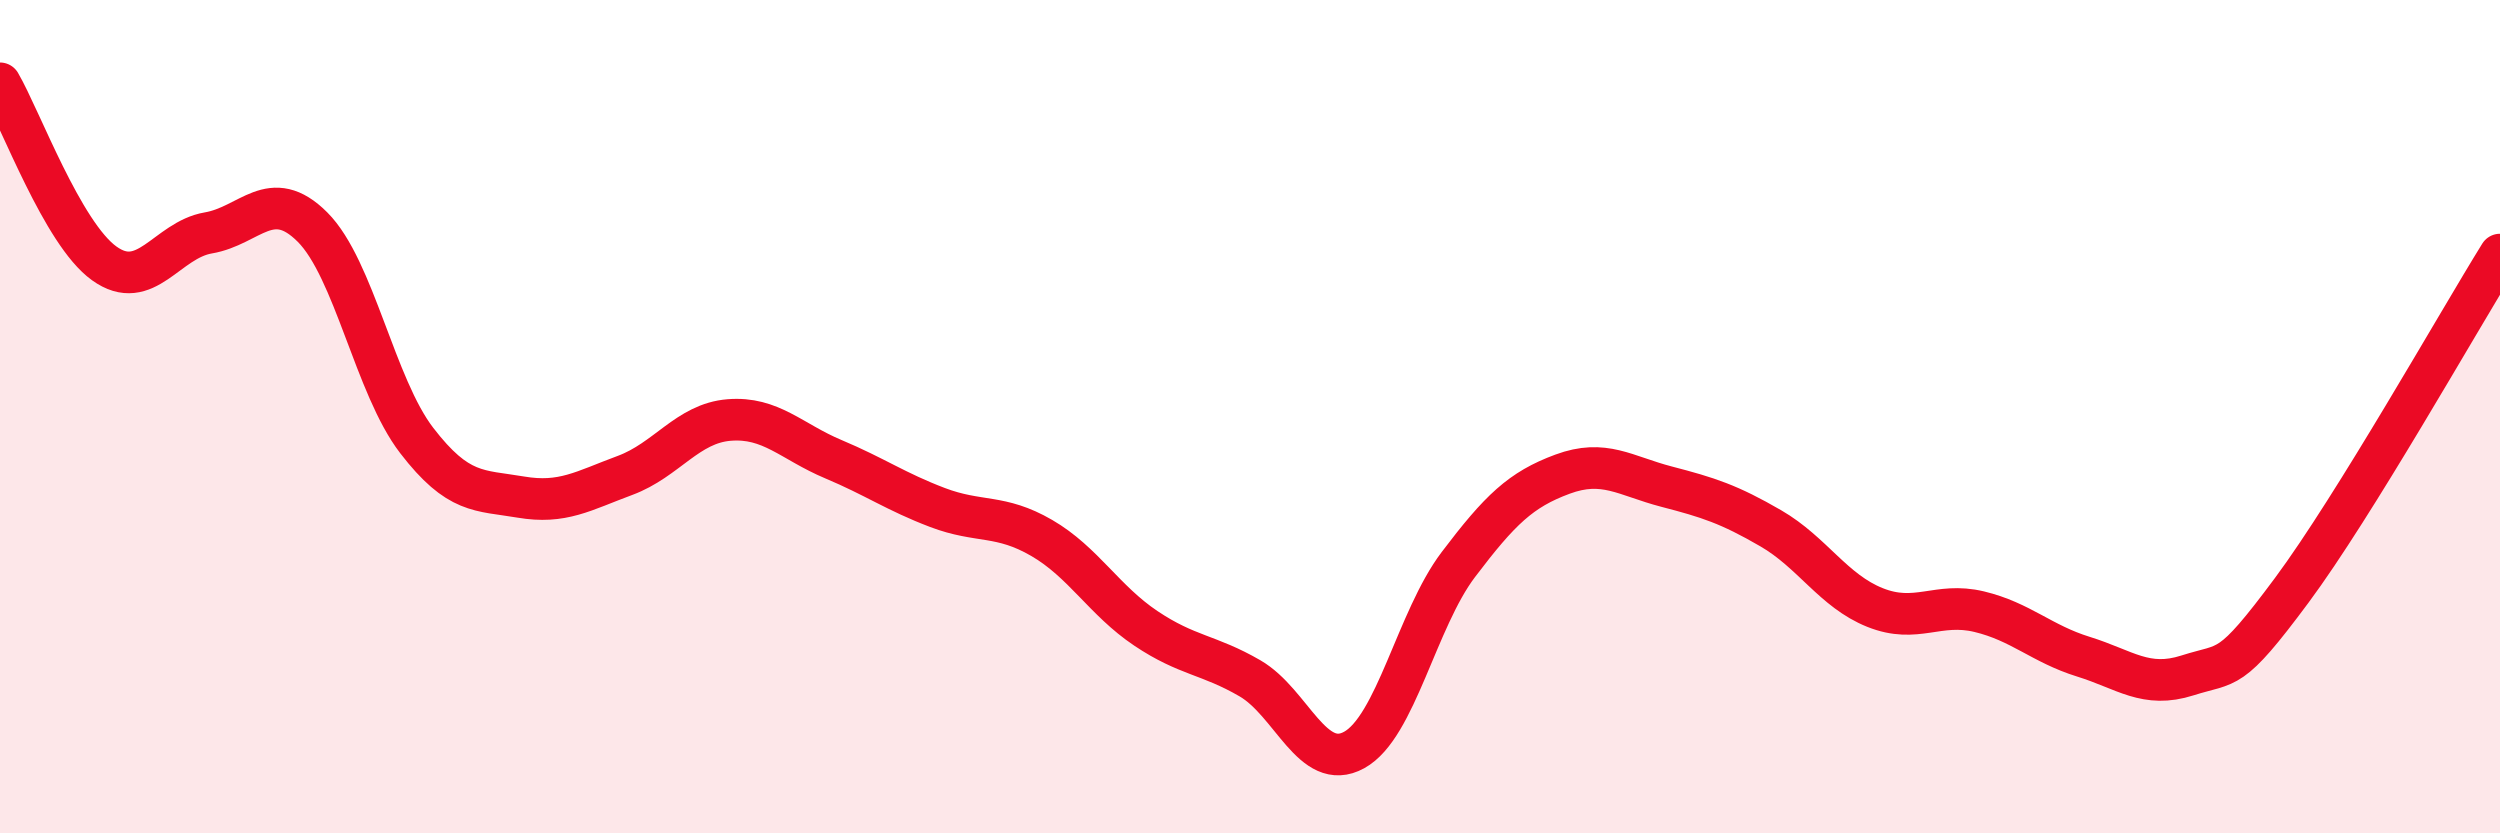 
    <svg width="60" height="20" viewBox="0 0 60 20" xmlns="http://www.w3.org/2000/svg">
      <path
        d="M 0,2 C 0.5,2.86 1.5,5.6 2.5,6.32 C 3.5,7.04 4,5.76 5,5.59 C 6,5.42 6.5,4.45 7.5,5.45 C 8.5,6.45 9,9.27 10,10.57 C 11,11.87 11.5,11.76 12.5,11.93 C 13.5,12.1 14,11.78 15,11.41 C 16,11.04 16.5,10.16 17.5,10.08 C 18.5,10 19,10.6 20,11.02 C 21,11.44 21.5,11.8 22.5,12.18 C 23.5,12.56 24,12.33 25,12.91 C 26,13.49 26.5,14.41 27.5,15.08 C 28.5,15.75 29,15.7 30,16.28 C 31,16.86 31.5,18.55 32.5,18 C 33.5,17.45 34,14.87 35,13.55 C 36,12.23 36.5,11.75 37.5,11.38 C 38.5,11.01 39,11.42 40,11.68 C 41,11.94 41.5,12.1 42.5,12.68 C 43.5,13.26 44,14.18 45,14.58 C 46,14.98 46.5,14.44 47.5,14.68 C 48.5,14.92 49,15.45 50,15.76 C 51,16.07 51.5,16.53 52.5,16.21 C 53.5,15.89 53.5,16.19 55,14.17 C 56.5,12.15 59,7.72 60,6.11L60 20L0 20Z"
        fill="#EB0A25"
        opacity="0.1"
        stroke-linecap="round"
        stroke-linejoin="round"
      />
      <path
        d="M 0,2 C 0.5,2.86 1.5,5.6 2.5,6.32 C 3.5,7.04 4,5.76 5,5.59 C 6,5.42 6.5,4.45 7.5,5.45 C 8.5,6.45 9,9.27 10,10.57 C 11,11.87 11.5,11.76 12.5,11.93 C 13.5,12.1 14,11.78 15,11.41 C 16,11.04 16.5,10.16 17.5,10.08 C 18.5,10 19,10.6 20,11.02 C 21,11.44 21.5,11.8 22.5,12.18 C 23.5,12.56 24,12.33 25,12.91 C 26,13.49 26.5,14.41 27.5,15.08 C 28.5,15.75 29,15.7 30,16.28 C 31,16.86 31.5,18.55 32.5,18 C 33.5,17.45 34,14.87 35,13.55 C 36,12.23 36.5,11.75 37.5,11.38 C 38.5,11.01 39,11.42 40,11.68 C 41,11.94 41.5,12.1 42.5,12.68 C 43.5,13.26 44,14.18 45,14.58 C 46,14.98 46.5,14.44 47.5,14.68 C 48.5,14.92 49,15.45 50,15.76 C 51,16.07 51.5,16.53 52.5,16.21 C 53.5,15.89 53.5,16.19 55,14.17 C 56.5,12.15 59,7.72 60,6.11"
        stroke="#EB0A25"
        stroke-width="1"
        fill="none"
        stroke-linecap="round"
        stroke-linejoin="round"
      />
    </svg>
  